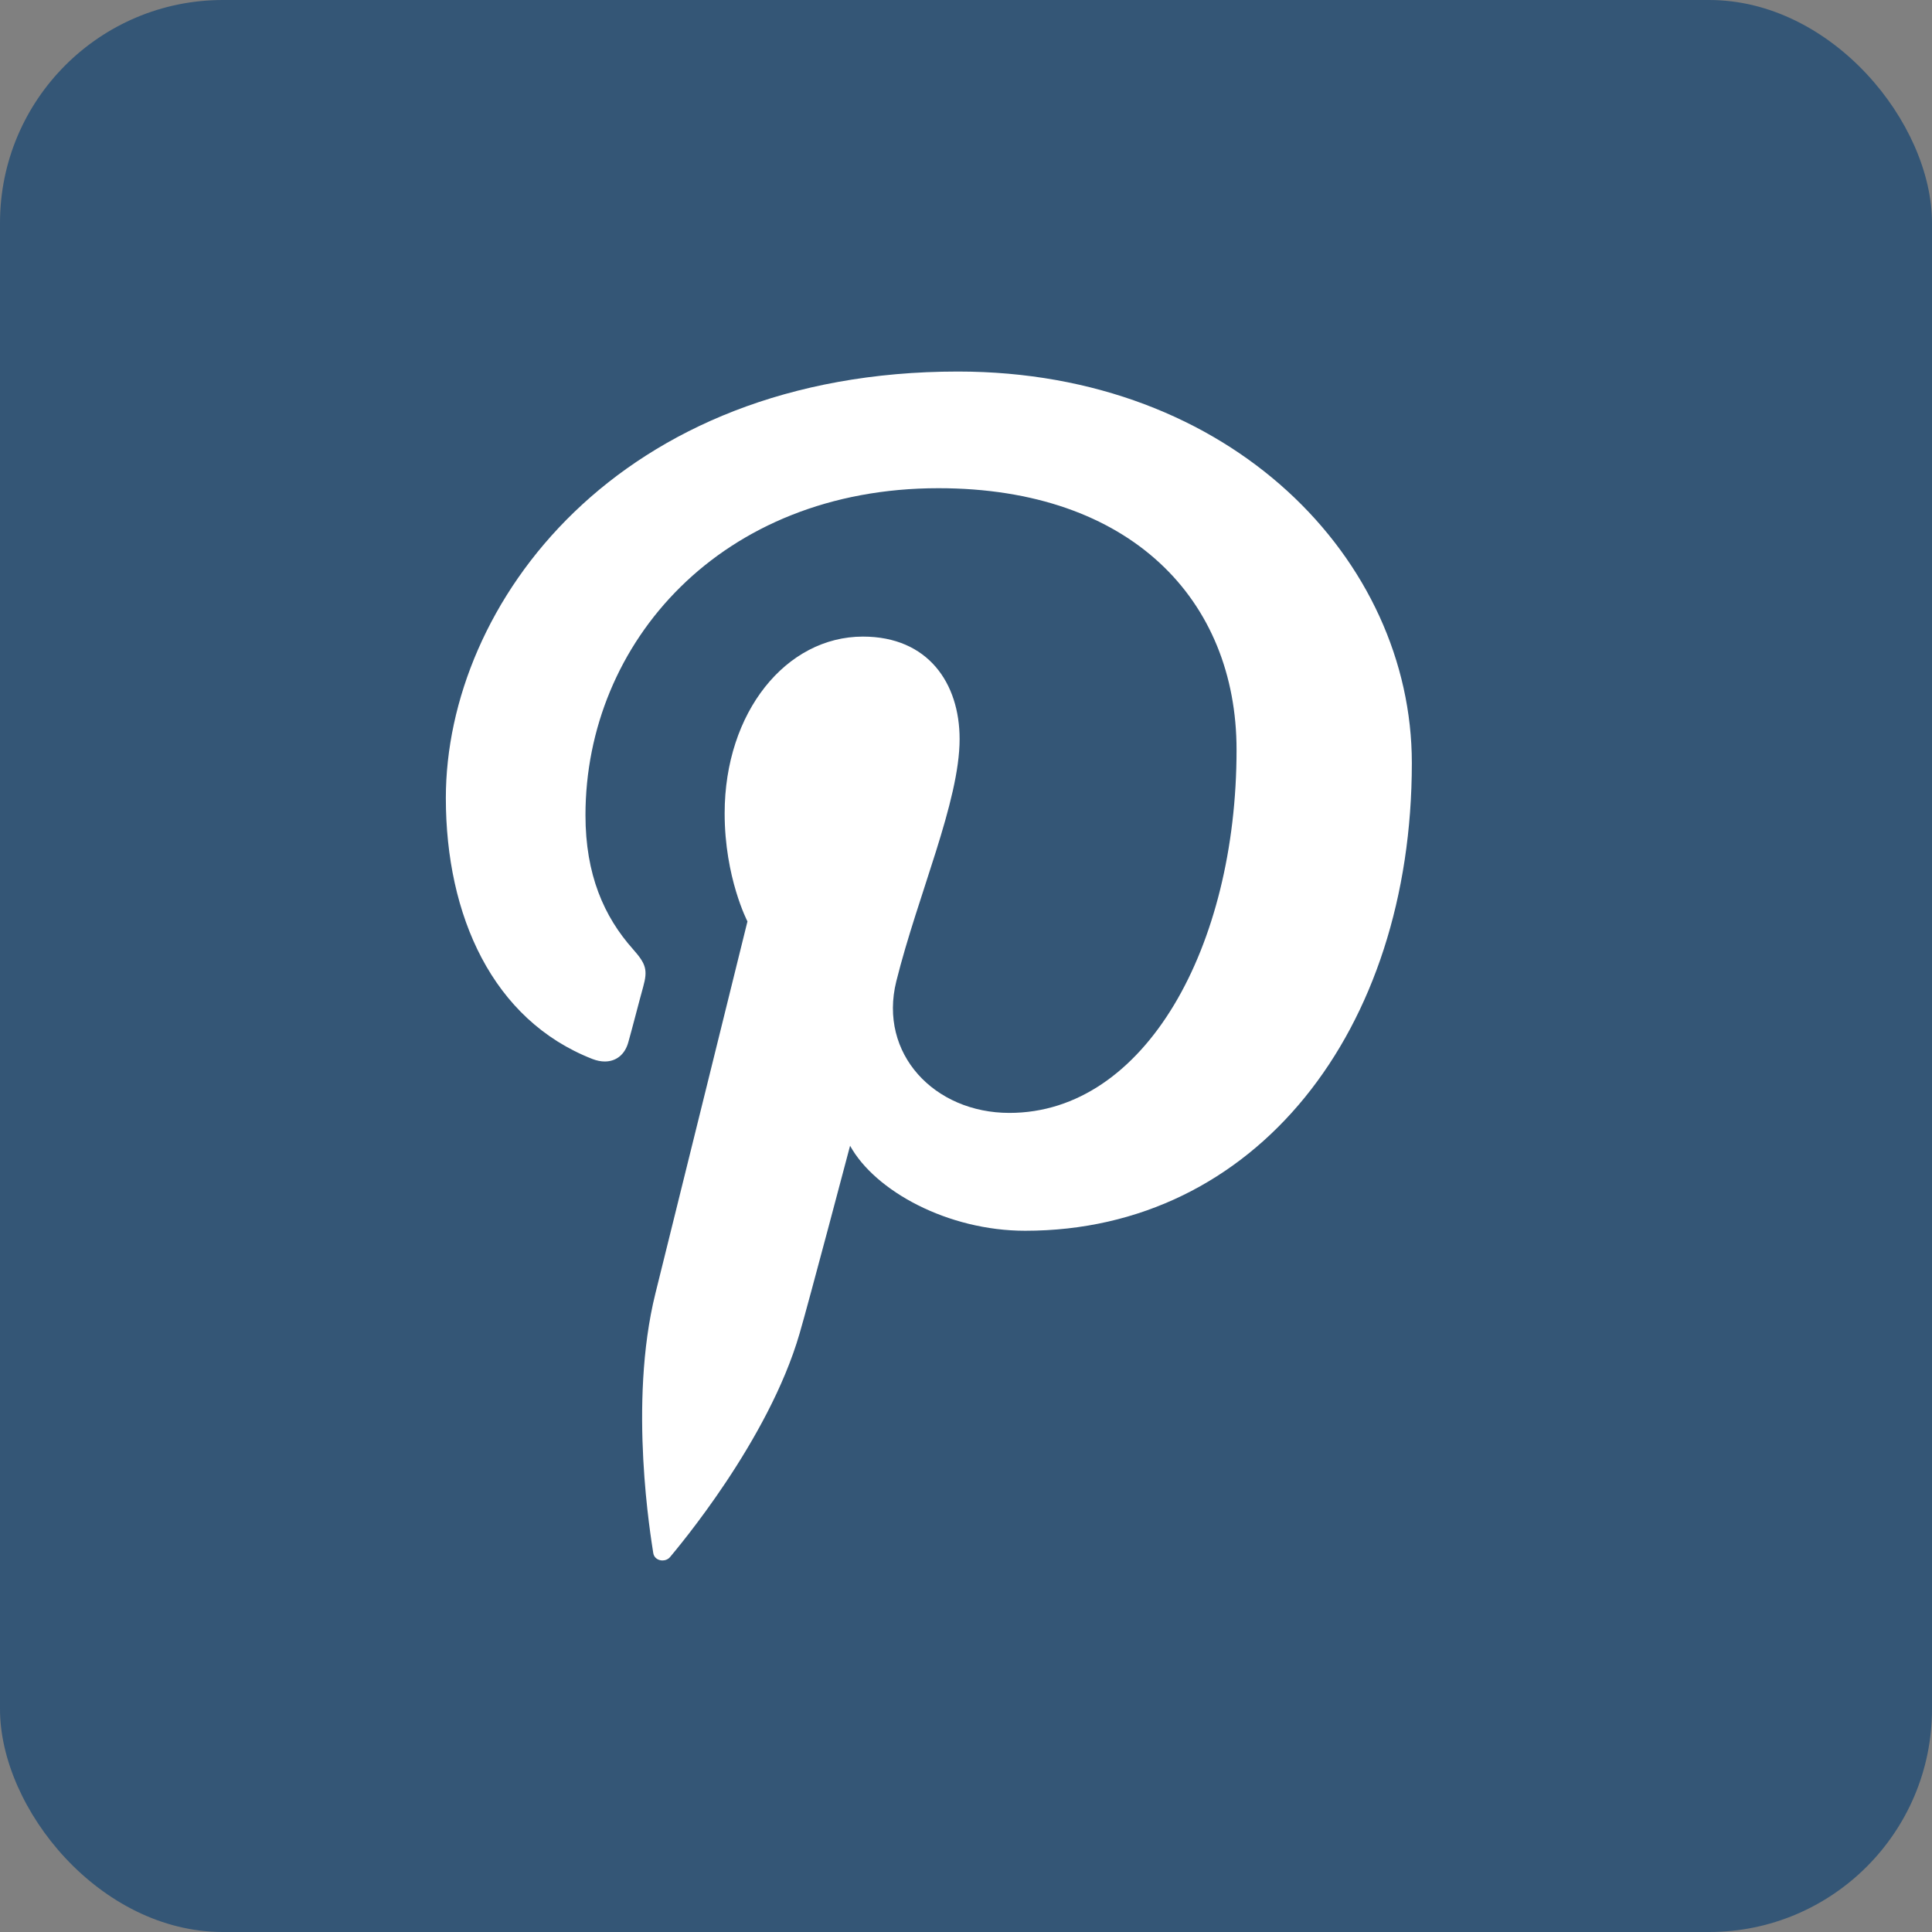<?xml version="1.0"?>
<svg xmlns="http://www.w3.org/2000/svg" width="26" height="26" viewBox="0 0 26 26" fill="none">
<rect x="0" y="0" width="26" height="26" fill="#808080" stroke="none"/>
<rect width="26" height="26" rx="3" fill="#345676"/>
<path d="M12.892 5C8.31 5 6 8.13 6 10.74C6 12.321 6.628 13.727 7.974 14.252C8.031 14.274 8.087 14.285 8.139 14.285C8.29 14.285 8.411 14.194 8.457 14.021C8.503 13.86 8.607 13.454 8.655 13.283C8.719 13.052 8.695 12.973 8.517 12.772C8.128 12.335 7.879 11.77 7.879 10.971C7.879 8.648 9.705 6.57 12.629 6.57C15.218 6.57 16.641 8.077 16.641 10.091C16.641 12.74 15.411 14.977 13.584 14.977C12.574 14.977 11.82 14.181 12.062 13.206C12.352 12.042 12.914 10.786 12.914 9.946C12.914 9.193 12.489 8.567 11.613 8.567C10.58 8.567 9.752 9.583 9.752 10.946C9.752 11.812 10.059 12.4 10.059 12.4C10.059 12.4 9.006 16.661 8.82 17.407C8.451 18.893 8.764 20.715 8.791 20.899C8.8 20.964 8.857 21 8.915 21C8.954 21 8.994 20.984 9.02 20.951C9.116 20.834 10.343 19.389 10.761 17.944C10.881 17.535 11.44 15.419 11.44 15.419C11.775 16.027 12.755 16.563 13.797 16.563C16.897 16.563 19 13.872 19 10.267C18.999 7.539 16.576 5 12.892 5Z" fill="white"/>
</svg>
